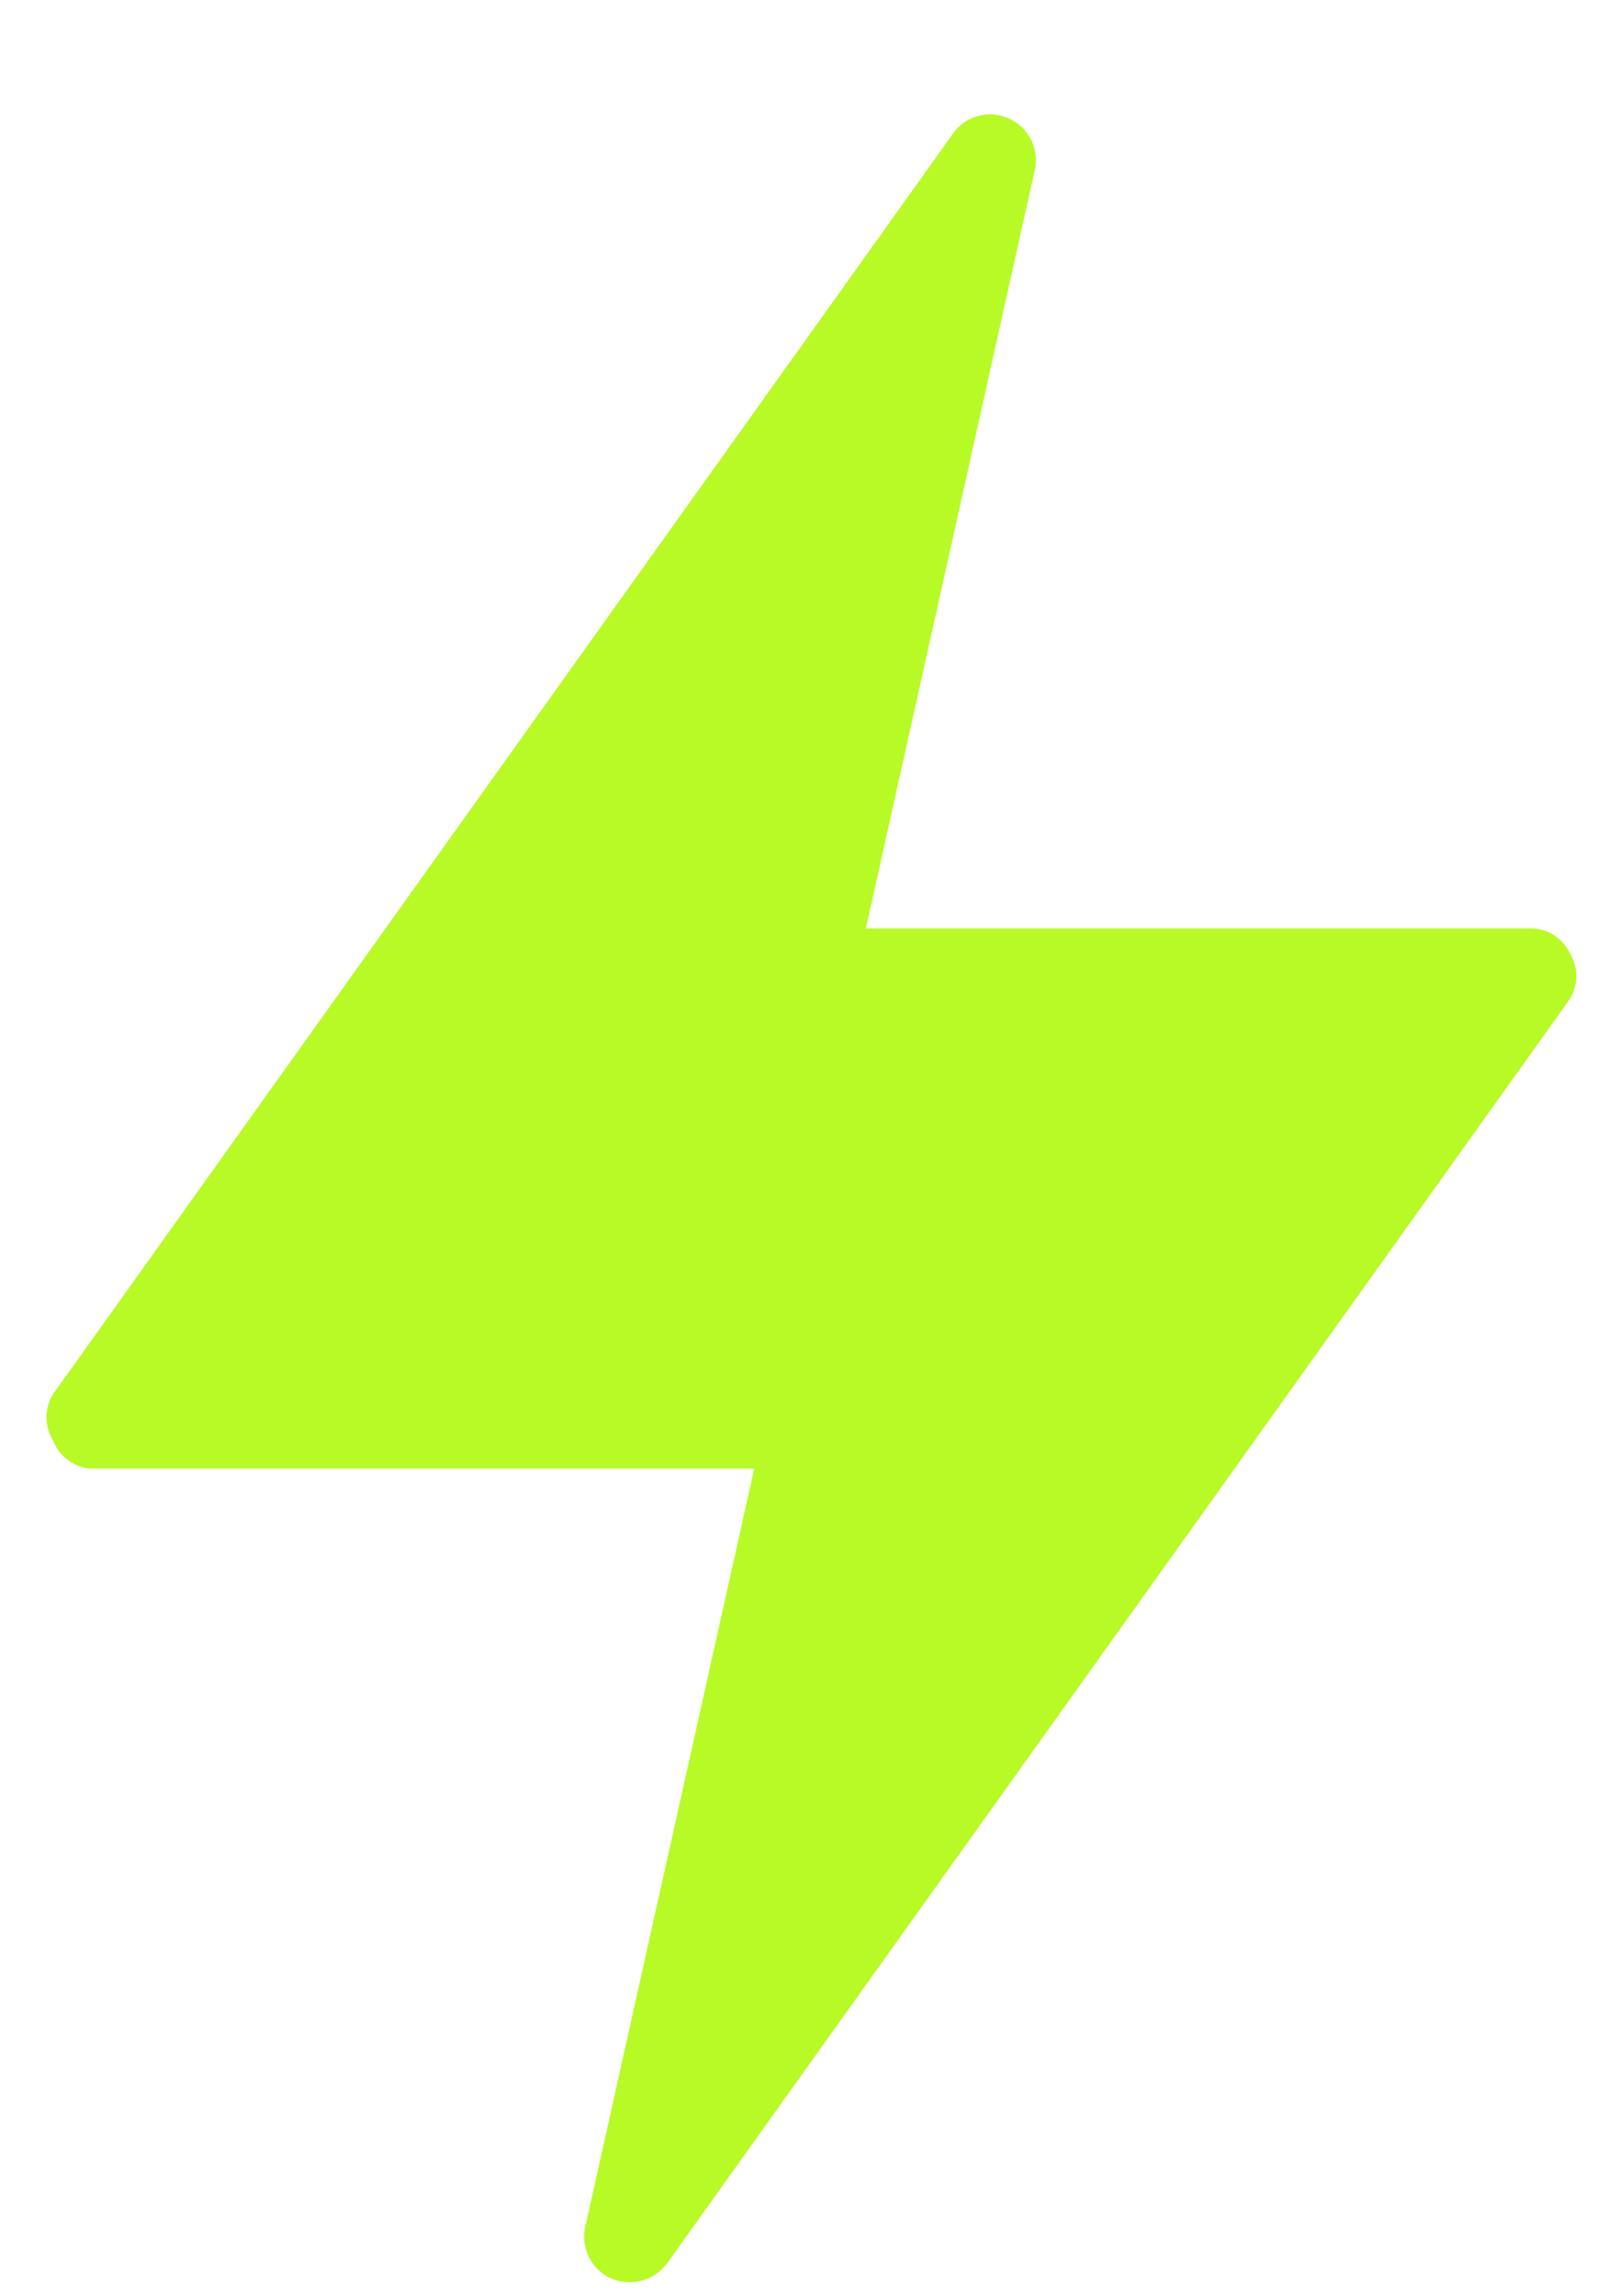 <svg width="12" height="17" viewBox="0 0 12 17" fill="none" xmlns="http://www.w3.org/2000/svg">
<path d="M11.627 7.055C11.6 7 11.558 6.954 11.507 6.922C11.454 6.89 11.395 6.874 11.334 6.875H6.414L7.66 1.282C7.683 1.202 7.676 1.116 7.641 1.042C7.605 0.967 7.543 0.907 7.467 0.875C7.396 0.844 7.317 0.838 7.243 0.859C7.169 0.88 7.104 0.925 7.06 0.988L0.394 10.322C0.361 10.373 0.344 10.434 0.344 10.495C0.344 10.556 0.361 10.616 0.394 10.668C0.415 10.725 0.453 10.774 0.501 10.81C0.549 10.847 0.607 10.869 0.667 10.875H5.587L4.34 16.468C4.317 16.548 4.324 16.633 4.36 16.708C4.396 16.783 4.457 16.842 4.534 16.875C4.604 16.903 4.683 16.908 4.756 16.887C4.83 16.867 4.894 16.823 4.94 16.762L11.607 7.428C11.648 7.375 11.672 7.311 11.676 7.245C11.679 7.178 11.662 7.112 11.627 7.055Z" fill="#B8FA26"/>
</svg>
